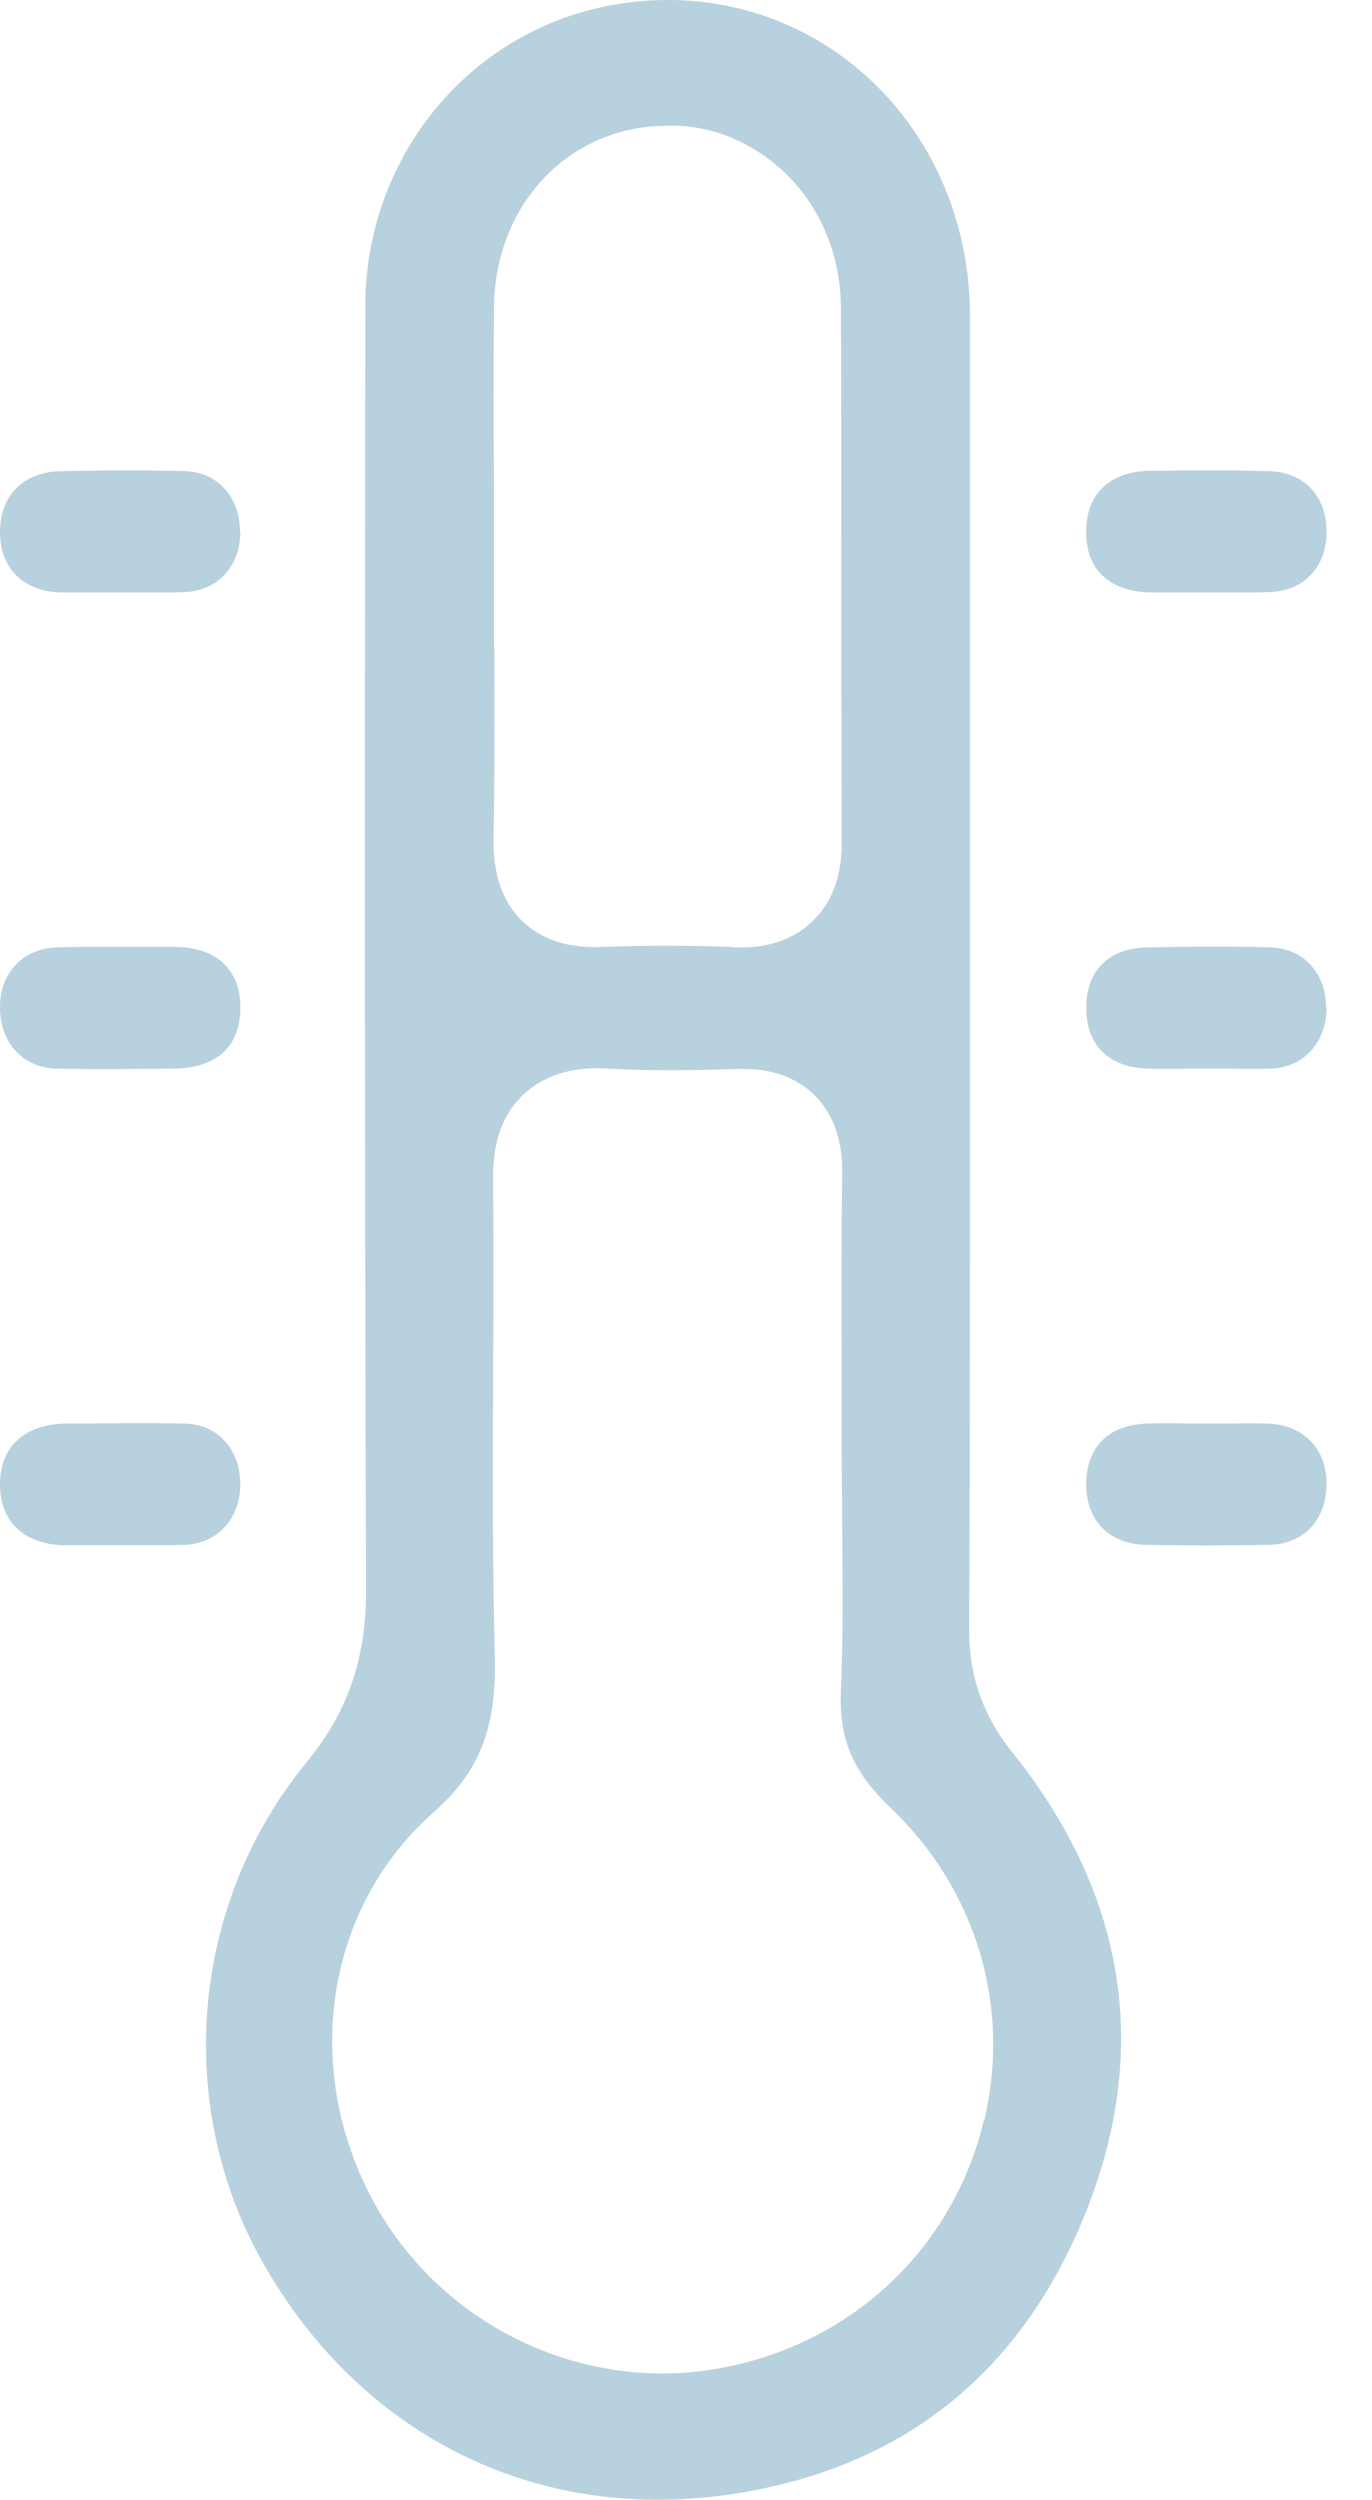 <svg width="28" height="51" viewBox="0 0 28 51" fill="none" xmlns="http://www.w3.org/2000/svg">
<path d="M20.646 35.734C20.06 34.994 19.779 34.204 19.779 33.252C19.796 29.835 19.796 26.409 19.796 22.992V6.324C19.754 4.275 18.853 2.431 17.306 1.241C16.243 0.425 14.96 0 13.634 0C13.124 0 12.614 0.059 12.104 0.187C9.367 0.867 7.463 3.357 7.455 6.23C7.446 14.05 7.438 23.29 7.471 32.453C7.471 33.847 7.098 34.926 6.256 35.955C3.893 38.828 3.536 42.933 5.364 46.163C7.353 49.665 10.871 51.441 14.79 50.906C18.368 50.413 20.867 48.441 22.193 45.05C23.477 41.752 22.958 38.615 20.646 35.734ZM10.081 13.2V9.894C10.072 8.687 10.072 7.48 10.081 6.273C10.098 4.182 11.594 2.592 13.566 2.567C14.501 2.524 15.385 2.907 16.056 3.561C16.77 4.267 17.161 5.244 17.161 6.298C17.17 7.837 17.17 9.367 17.17 10.905C17.17 12.988 17.17 15.062 17.178 17.136C17.178 17.408 17.187 18.215 16.583 18.793C16.09 19.269 15.478 19.329 15.13 19.329C15.053 19.329 14.977 19.329 14.934 19.32C14.042 19.286 13.158 19.286 12.308 19.32C11.611 19.354 11.059 19.176 10.659 18.793C10.056 18.207 10.072 17.374 10.072 17.093C10.098 15.793 10.089 14.492 10.089 13.192L10.081 13.2ZM20.077 43.265C19.516 45.611 17.782 47.438 15.453 48.135C14.815 48.322 14.169 48.424 13.532 48.424C11.229 48.424 9.018 47.226 7.777 45.186C6.12 42.432 6.562 38.998 8.84 36.983C9.792 36.142 10.14 35.258 10.098 33.753C10.047 31.824 10.056 29.869 10.064 27.973C10.072 26.681 10.072 25.389 10.064 24.097C10.056 23.596 10.115 22.865 10.684 22.329C11.313 21.743 12.138 21.785 12.41 21.802C13.294 21.853 14.195 21.836 15.045 21.811C15.699 21.785 16.235 21.964 16.617 22.338C17.195 22.907 17.187 23.681 17.187 23.936C17.17 25.304 17.17 26.681 17.178 28.041V29.656C17.178 30.132 17.187 30.6 17.187 31.076C17.195 32.189 17.212 33.345 17.161 34.493C17.119 35.479 17.399 36.142 18.173 36.881C19.924 38.547 20.638 40.936 20.085 43.265H20.077Z" fill="#B8D1DE"/>
<path d="M4.904 10.837C4.913 11.543 4.445 12.053 3.782 12.078C3.493 12.095 3.213 12.087 2.915 12.087H1.215C0.459 12.053 0 11.585 0 10.854C0 10.123 0.467 9.622 1.249 9.613C2.014 9.596 2.898 9.588 3.774 9.613C4.437 9.63 4.896 10.14 4.896 10.837H4.904Z" fill="#B8D1DE"/>
<path d="M27.072 10.863C27.072 11.568 26.605 12.061 25.916 12.078C25.627 12.095 25.347 12.087 25.058 12.087H23.477C22.635 12.07 22.151 11.611 22.168 10.829C22.168 10.081 22.652 9.622 23.451 9.605C24.267 9.596 25.083 9.588 25.899 9.613C26.613 9.63 27.081 10.123 27.072 10.863Z" fill="#B8D1DE"/>
<path d="M4.905 20.544C4.913 21.343 4.429 21.794 3.536 21.802C2.737 21.811 1.938 21.819 1.139 21.802C0.459 21.777 -0.008 21.267 0 20.527C0.009 19.83 0.485 19.346 1.173 19.329C1.335 19.32 1.488 19.32 1.649 19.32H2.516H2.839H3.621C4.429 19.337 4.905 19.796 4.905 20.544Z" fill="#B8D1DE"/>
<path d="M27.072 20.561C27.072 21.267 26.605 21.777 25.942 21.802C25.661 21.811 25.389 21.811 25.1 21.802H24.259C23.978 21.811 23.715 21.811 23.434 21.802C22.635 21.785 22.168 21.326 22.168 20.561C22.168 19.796 22.635 19.337 23.426 19.329C24.276 19.312 25.117 19.303 25.942 19.329C26.605 19.354 27.064 19.856 27.064 20.561H27.072Z" fill="#B8D1DE"/>
<path d="M4.904 30.285C4.904 30.982 4.437 31.492 3.774 31.518C3.485 31.526 3.196 31.526 2.898 31.526H1.258C0.459 31.484 0 31.025 0 30.277C0 29.529 0.493 29.053 1.343 29.044H1.632C2.354 29.036 3.068 29.027 3.791 29.044C4.454 29.07 4.904 29.58 4.904 30.285Z" fill="#B8D1DE"/>
<path d="M27.072 30.268C27.072 31.008 26.613 31.501 25.899 31.518C25.049 31.535 24.208 31.535 23.375 31.518C22.644 31.501 22.168 31.025 22.168 30.294C22.159 29.529 22.627 29.061 23.417 29.044C23.57 29.036 23.723 29.036 23.876 29.036C24.012 29.036 24.148 29.036 24.267 29.044H25.1C25.355 29.036 25.61 29.036 25.857 29.044C26.588 29.061 27.072 29.546 27.072 30.268Z" fill="#B8D1DE"/>
</svg>
